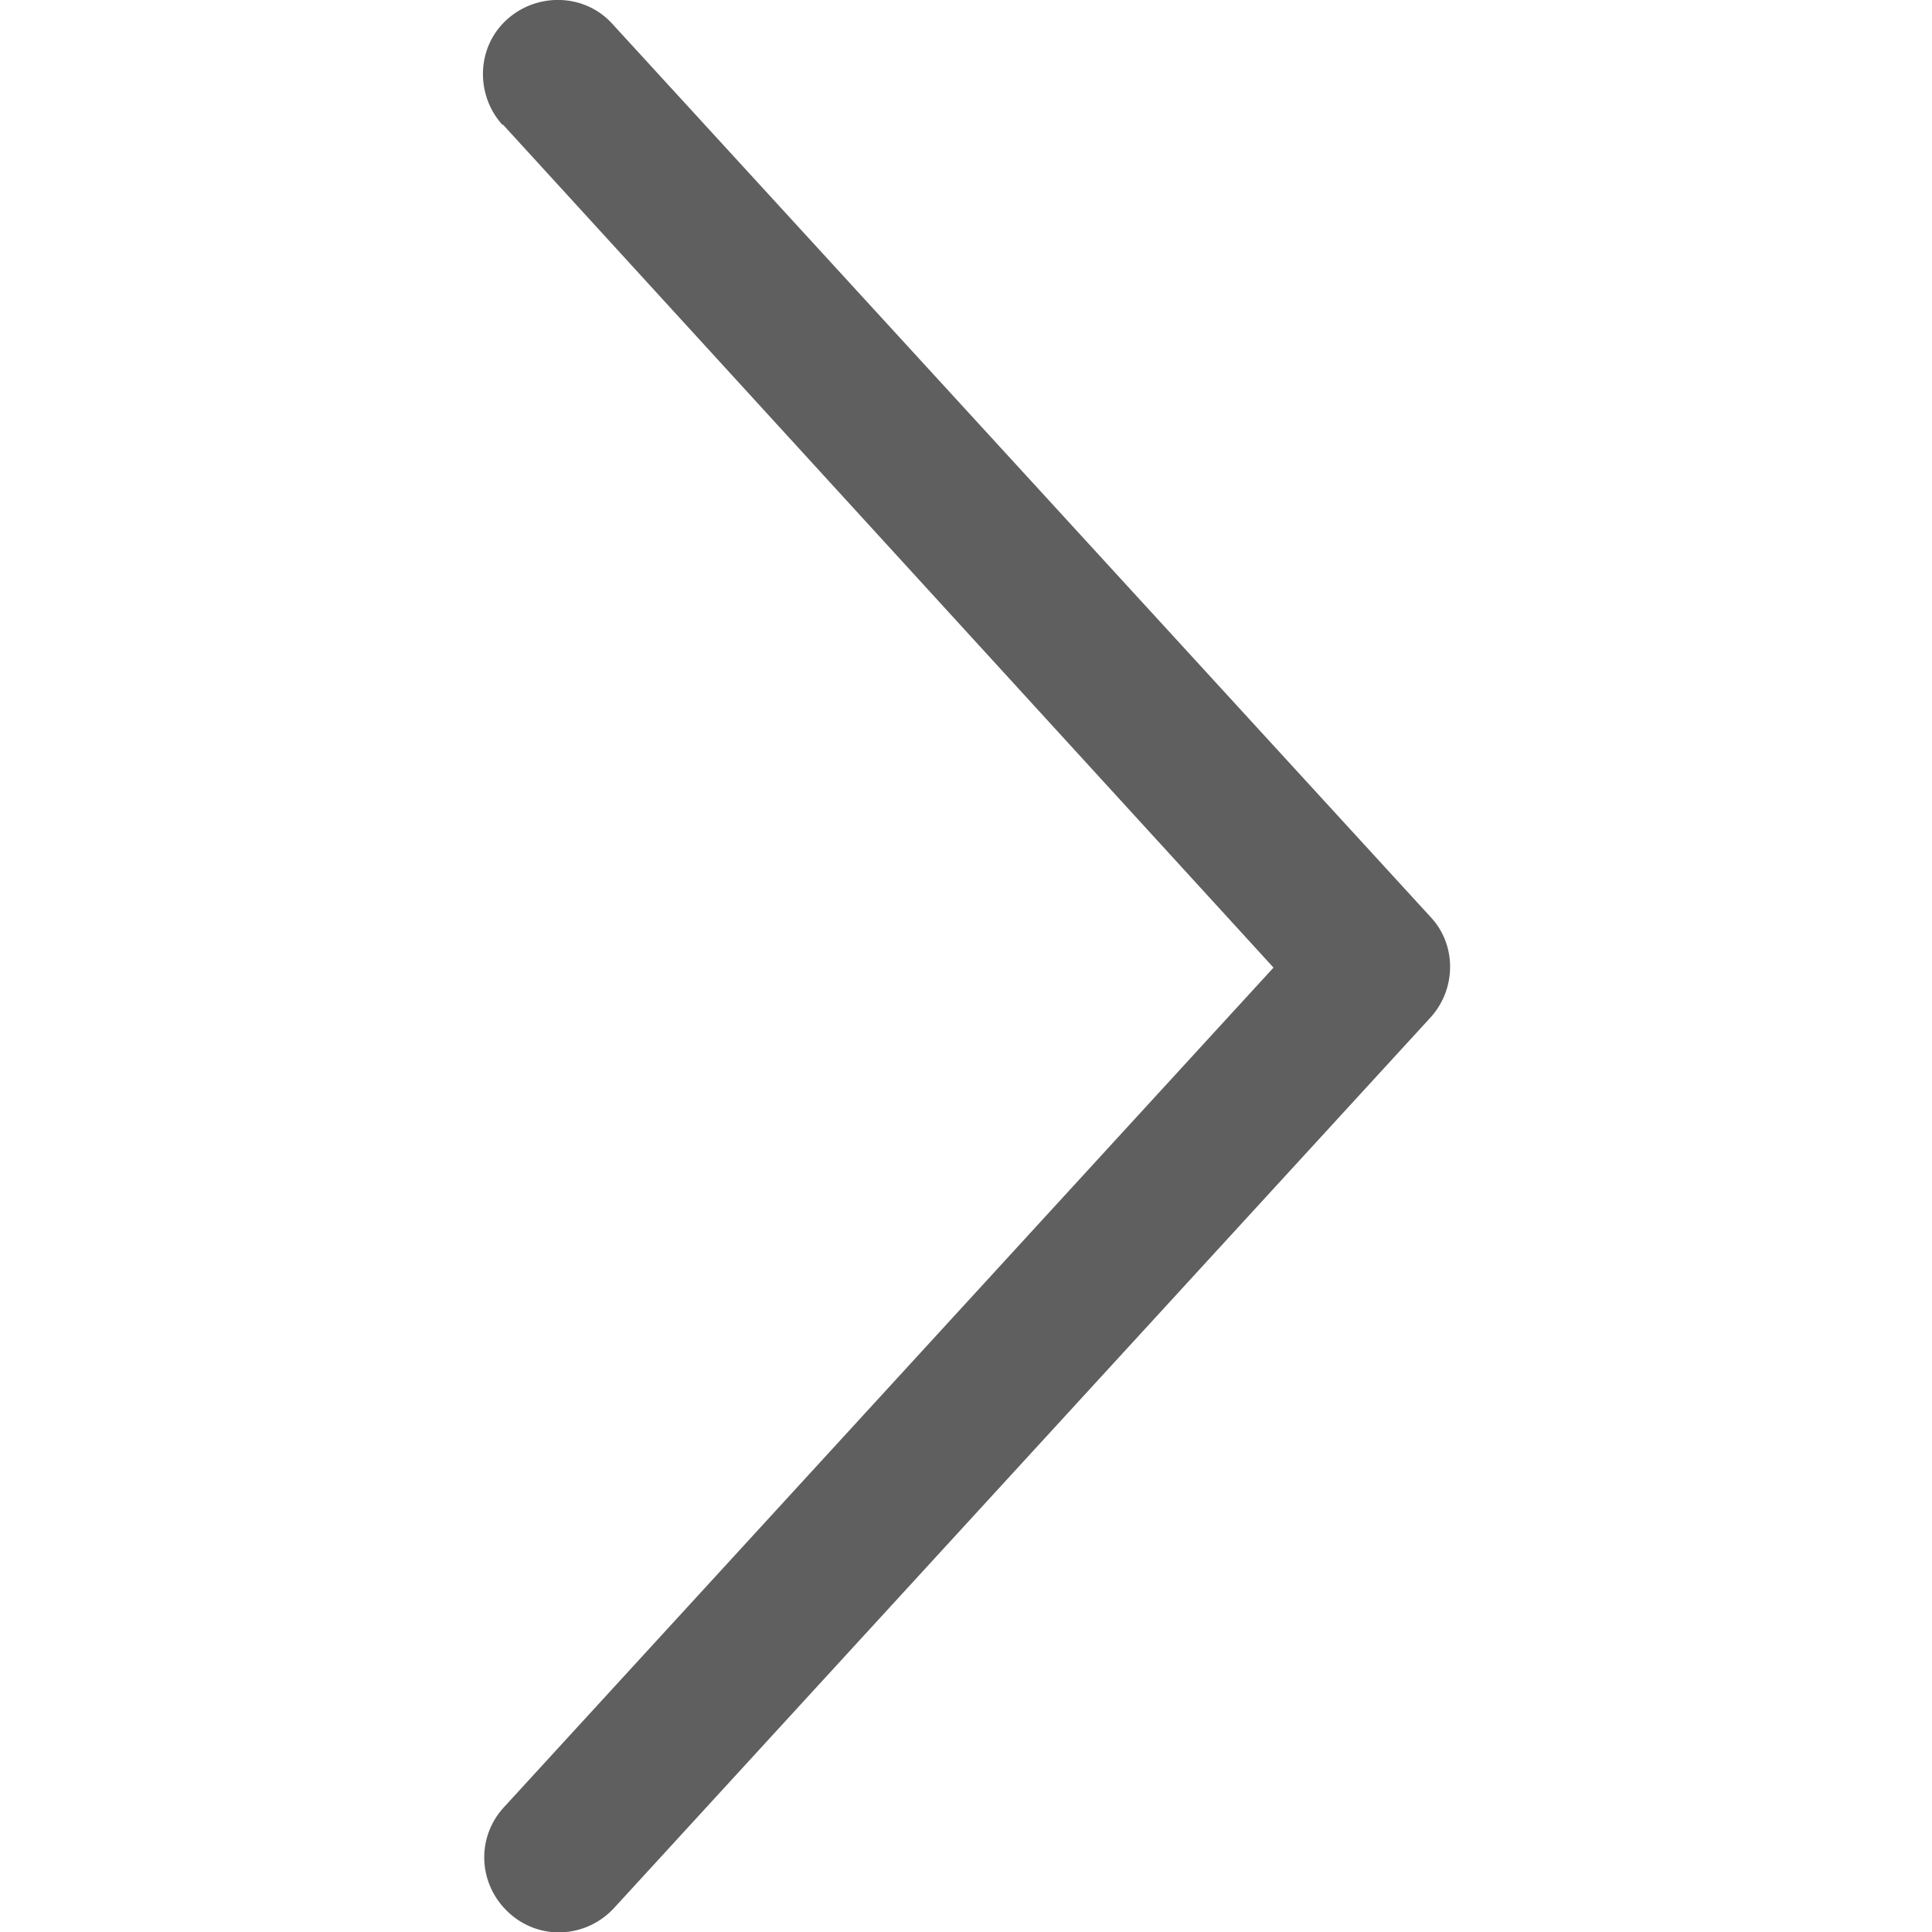 <?xml version="1.0" encoding="UTF-8"?><svg id="icon-avec-actu" xmlns="http://www.w3.org/2000/svg" viewBox="0 0 24 24"><path d="M6.25,1.55l9.57,10.47-9.56,10.43c-.35.38-.32.96.06,1.31.38.35.96.32,1.31-.06l10.14-11.06c.32-.35.33-.9,0-1.25L7.61.3c-.34-.38-.93-.4-1.31-.06-.38.34-.4.93-.06,1.31h0Z" style="fill:#5f5f5f; stroke-width:0px;"/></svg>